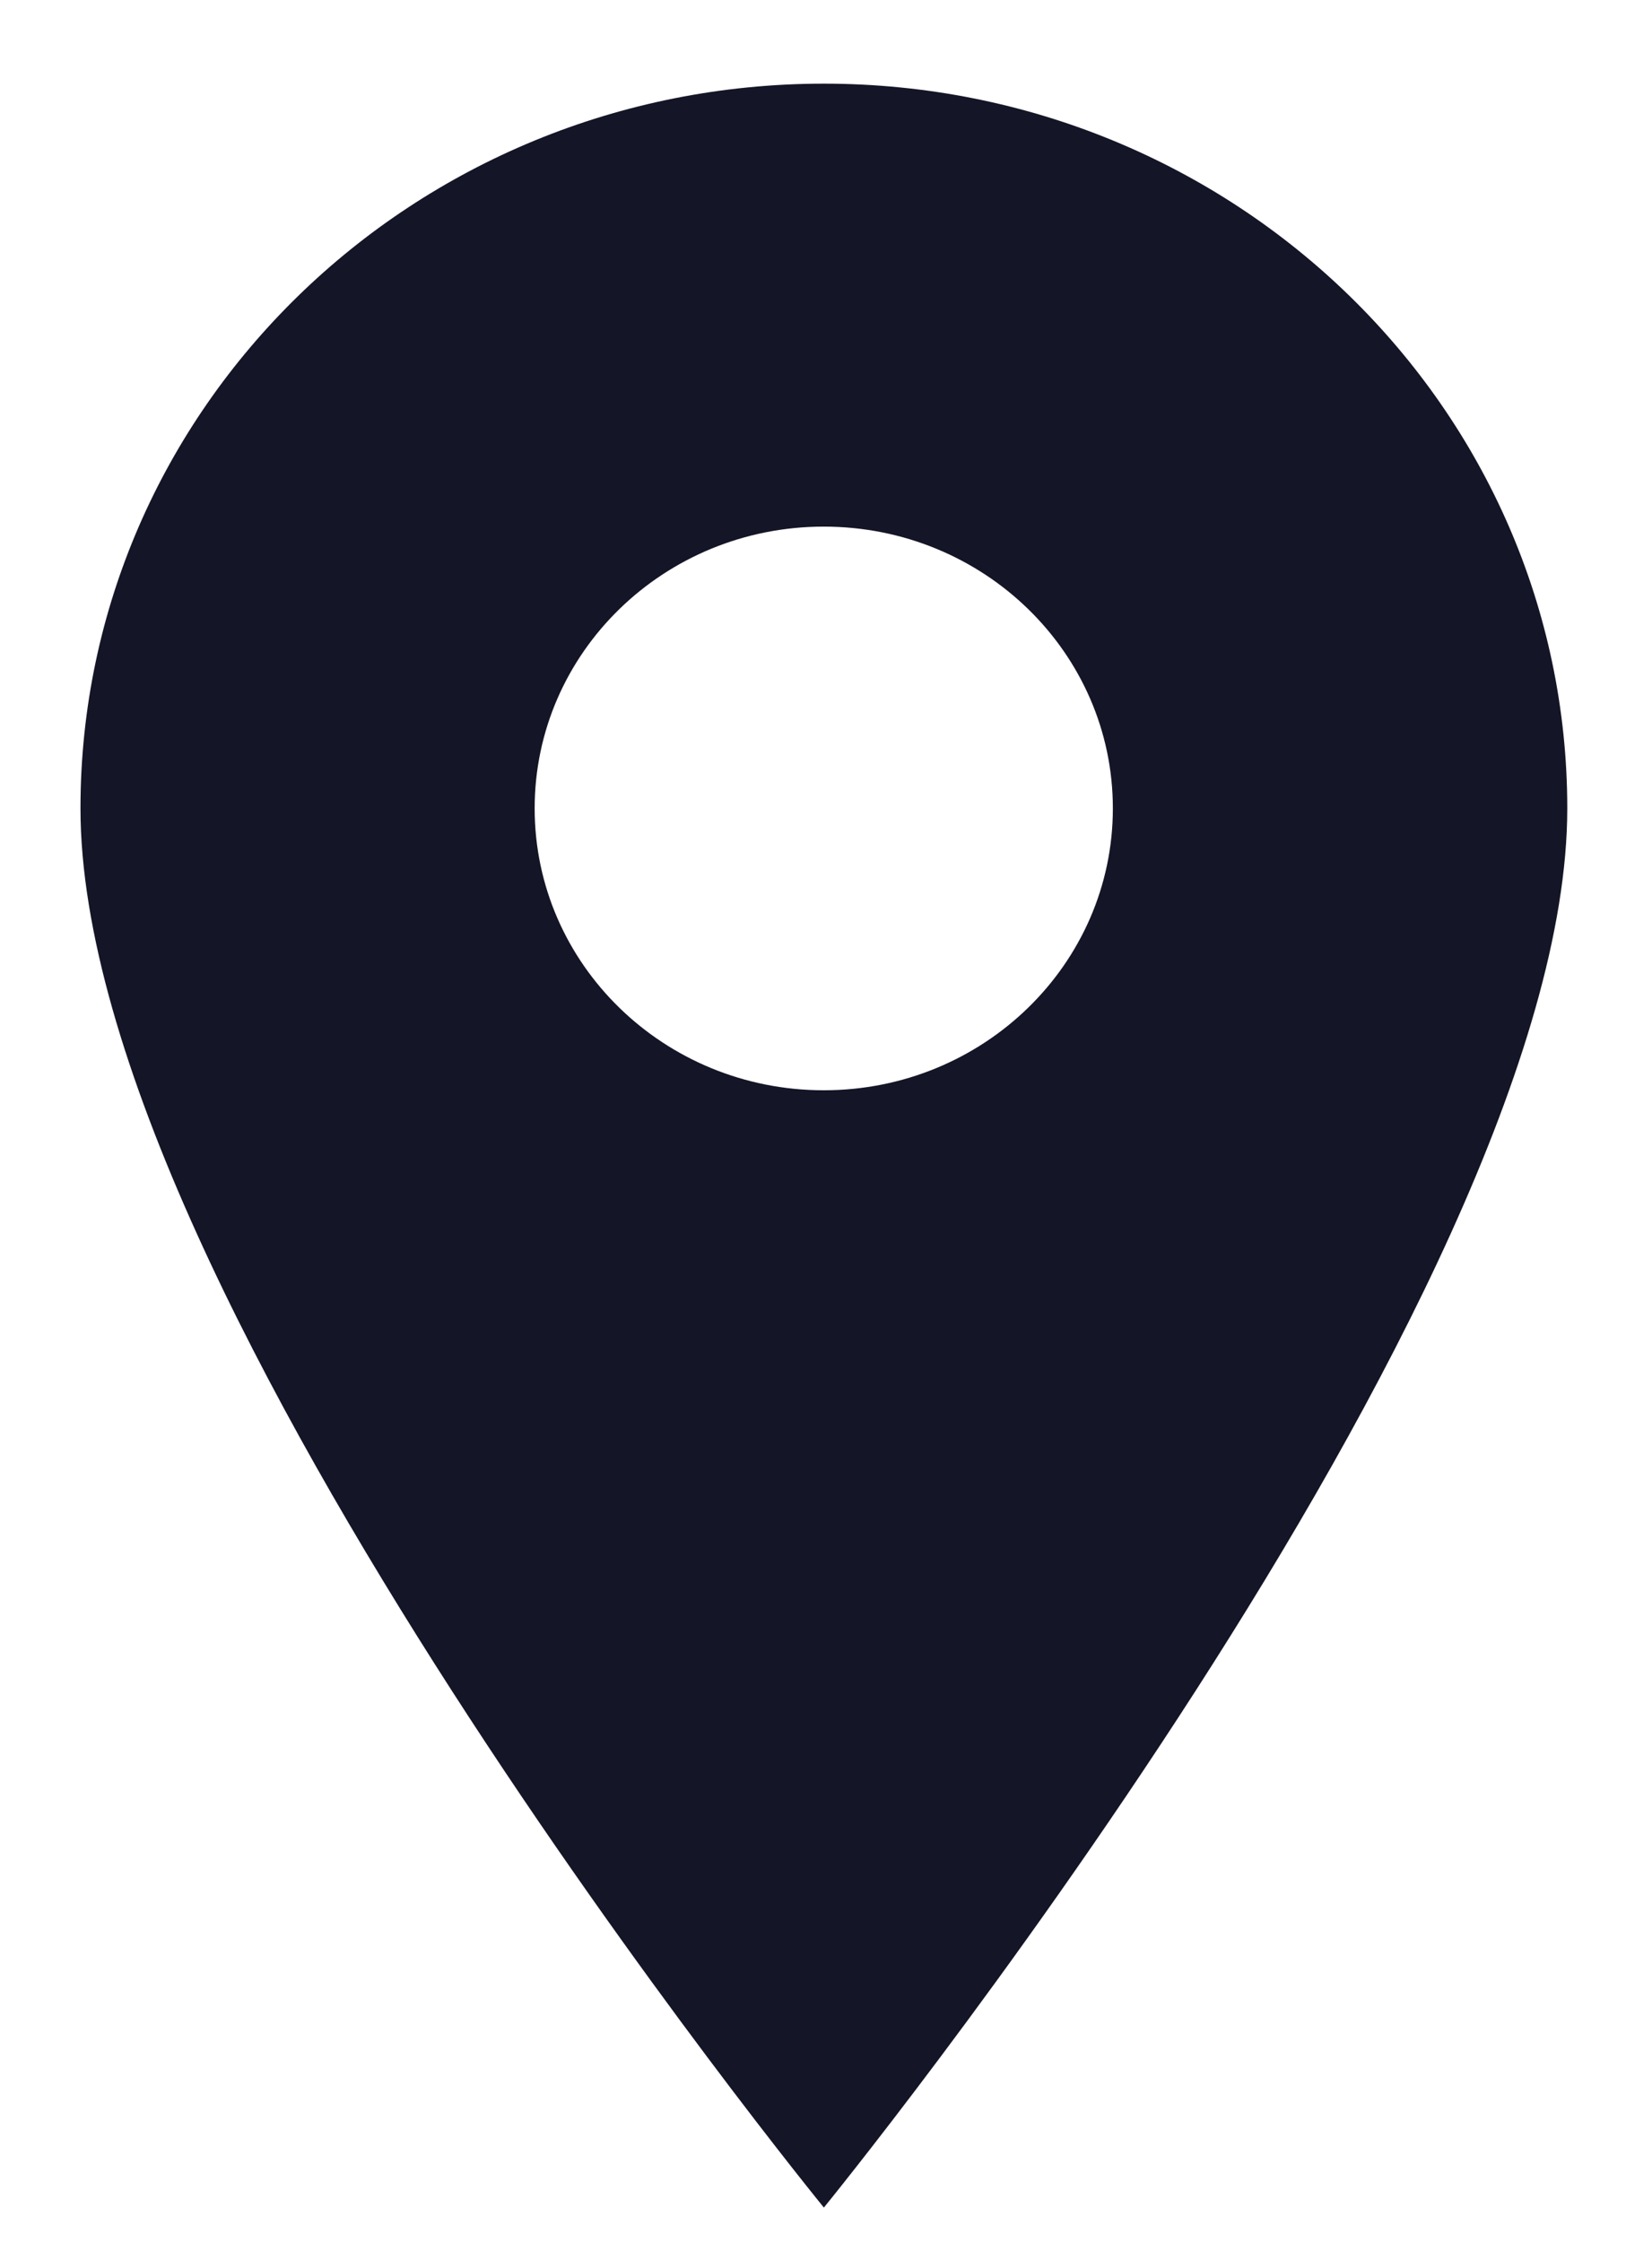 <svg width="14" height="19" viewBox="0 0 14 19" fill="none" xmlns="http://www.w3.org/2000/svg">
<path fill-rule="evenodd" clip-rule="evenodd" d="M0.682 6.851C0.682 3.459 3.502 0.709 6.982 0.709C10.461 0.709 13.282 3.459 13.282 6.851C13.282 10.984 6.982 18.709 6.982 18.709C6.982 18.709 0.682 10.994 0.682 6.851ZM4.531 6.851C4.531 8.171 5.628 9.24 6.981 9.24C8.334 9.24 9.431 8.17 9.431 6.851C9.431 5.532 8.335 4.463 6.981 4.463C5.628 4.463 4.531 5.532 4.531 6.851Z" fill="#141526"/>
</svg>
